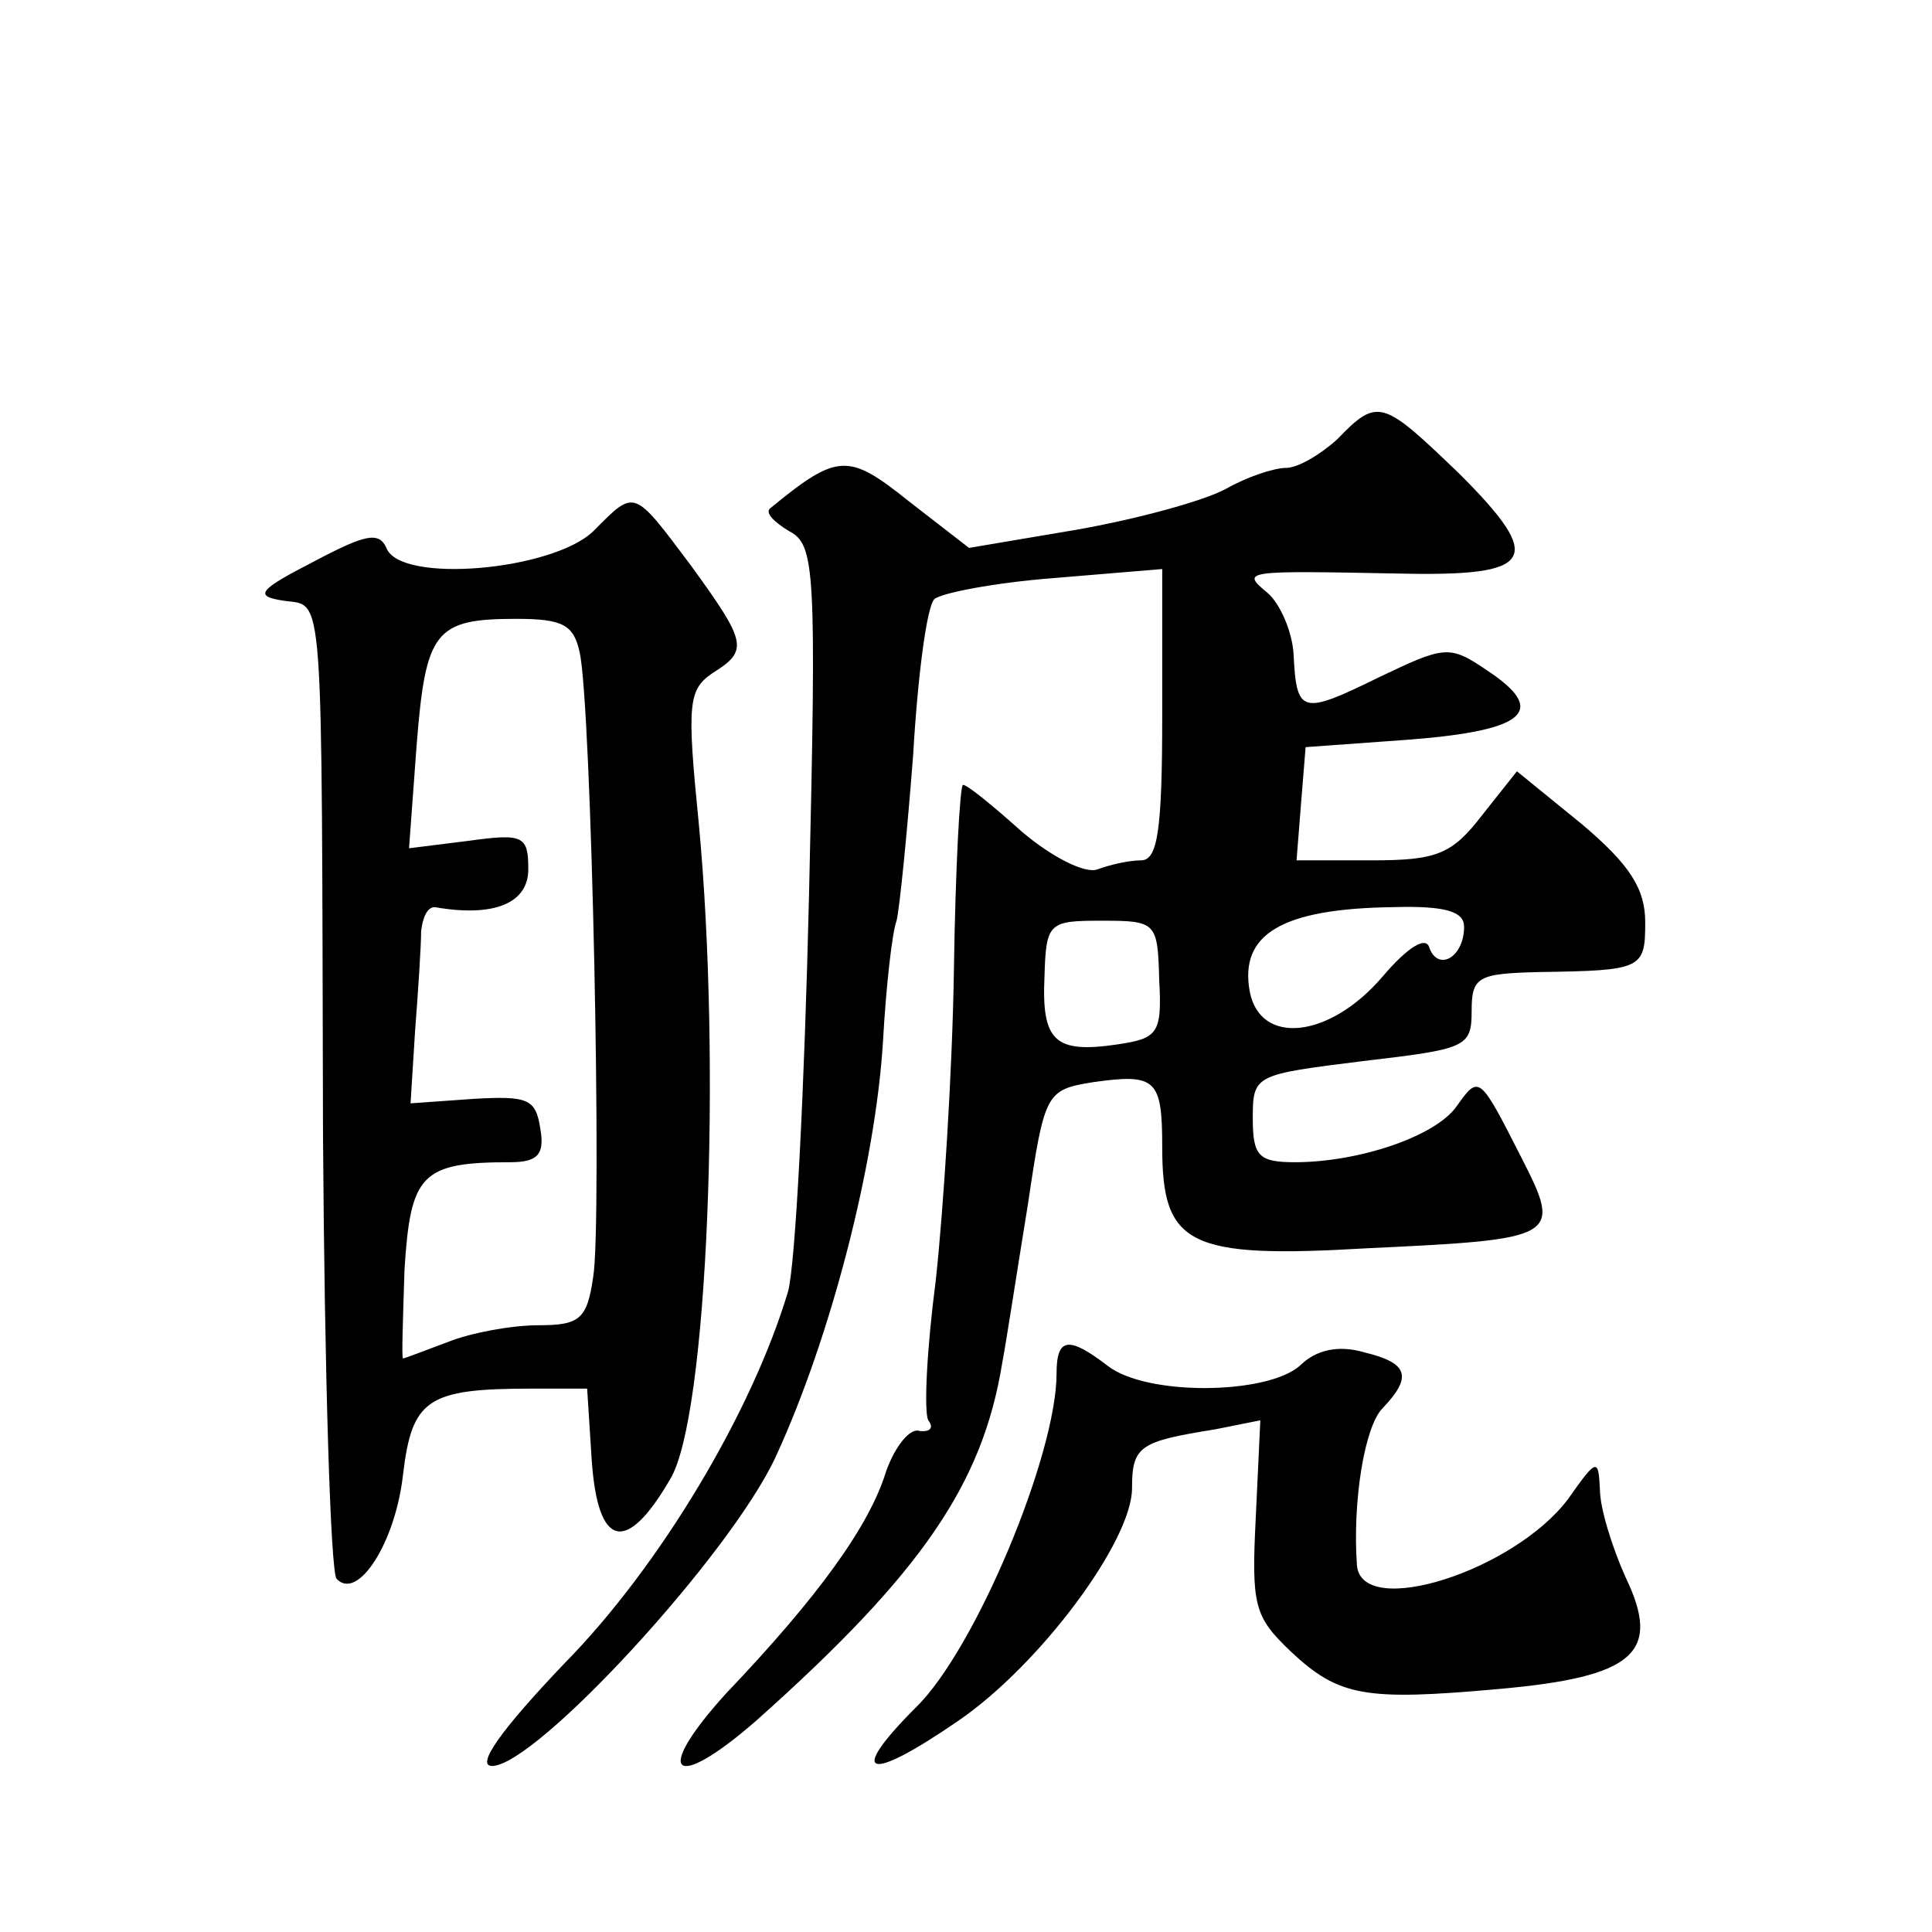 <?xml version="1.0" standalone="no"?>
<!DOCTYPE svg PUBLIC "-//W3C//DTD SVG 20010904//EN"
 "http://www.w3.org/TR/2001/REC-SVG-20010904/DTD/svg10.dtd">
<svg version="1.0" xmlns="http://www.w3.org/2000/svg"
 width="128pt" height="128pt" viewBox="0 0 128 128"
 preserveAspectRatio="xMidYMid meet">
<g transform="translate(0,128) scale(0.1,-0.1)"
fill="#0" stroke="none">
<path d="M886 989 c-11 -10 -26 -19 -34 -19 -8 0 -26 -6 -40 -14 -15 -8 -59 -20
-99 -27 l-71 -12 -40 31 c-40 32 -47 32 -92 -5 -3 -3 3 -9 13 -15 17 -9 18 -25
13 -241 -3 -128 -9 -246 -14 -263 -24 -80 -85 -182 -148 -246 -42 -44 -59 -68 -48
-68 29 0 158 140 188 205 36 78 66 193 71 275 2 36 6 72 9 80 2 8 7 58 11 110 3
52 9 98 14 103 4 4 40 11 79 14 l72 6 0 -97 c0 -76 -3 -96 -14 -96 -8 0 -21 -3
-29 -6 -8 -3 -30 8 -50 25 -19 17 -36 31 -39 31 -2 0 -5 -55 -6 -122 -1 -68 -7
-160 -12 -206 -6 -46 -8 -87 -5 -93 4 -5 1 -8 -6 -7 -6 2 -16 -10 -22 -27 -11 -36
-45 -83 -106 -147 -49 -54 -35 -66 20 -18 110 98 150 157 163 237 3 16 10 62 17
105 11 74 12 76 43 81 42 6 46 2 46 -43 0 -65 17 -74 136 -67 127 6 129 7 102 60
-28 55 -28 55 -43 34 -14 -20 -65 -37 -107 -37 -24 0 -28 4 -28 29 0 29 1 29 73
38 68 8 72 9 72 33 0 23 4 25 45 26 68 1 70 2 70 33 0 22 -10 38 -42 65 l-43 35
-23 -29 c-20 -26 -30 -30 -73 -30 l-50 0 3 38 3 37 69 5 c77 6 92 19 51 46 -25
17 -28 16 -72 -5 -51 -25 -54 -24 -56 16 -1 15 -9 33 -17 40 -18 15 -17 15 87 13
90 -2 97 9 40 66 -51 49 -54 51 -81 23z m84 -323 c0 -20 -17 -30 -23 -14 -2 8 -14
1 -31 -19 -35 -41 -81 -46 -88 -10 -7 38 21 55 95 56 35 1 47 -3 47 -13z m-202
-35 c2 -36 -1 -39 -28 -43 -41 -6 -50 2 -48 45 1 36 3 37 38 37 36 0 37 -1 38 -39z
M393 928 c-27 -26 -128 -35 -137 -11 -5 11 -14 9 -48 -9 -37 -19 -40 -23 -20 -26
27 -4 25 16 26 -354 1 -158 5 -290 9 -294 14 -15 39 24 44 69 6 50 16 57 85 57
l37 0 3 -47 c4 -59 23 -63 52 -13 25 41 34 275 19 434 -8 80 -7 89 9 100 24 15
23 20 -14 71 -39 52 -37 51 -65 23z m-9 -80 c8 -35 15 -379 9 -414 -4 -28 -9 -32
-36 -32 -18 0 -45 -5 -60 -11 -16 -6 -29 -11 -30 -11 -1 0 0 27 1 59 4 63 11 71
70 71 18 0 23 5 20 22 -3 20 -8 22 -44 20 l-42 -3 3 48 c2 26 4 56 4 66 1 9 4 16
9 16 40 -7 62 3 62 25 0 22 -3 24 -39 19 l-40 -5 5 68 c6 76 12 84 66 84 31 0 38
-4 42 -22z M700 370 c0 -54 -54 -183 -93 -221 -46 -46 -33 -51 28 -9 54 37 115
119 115 154 0 28 5 31 55 39 l30 6 -3 -64 c-3 -59 -1 -66 23 -89 32 -30 49 -33
138 -25 90 8 108 24 84 74 -9 20 -17 46 -17 58 -1 21 -2 21 -21 -6 -36 -48 -137
-80 -140 -44 -3 42 5 92 17 104 20 21 17 30 -12 37 -17 5 -32 2 -43 -9 -22 -19
-101 -20 -127 0 -26 20 -34 19 -34 -5z"/>
</g>
</svg>
